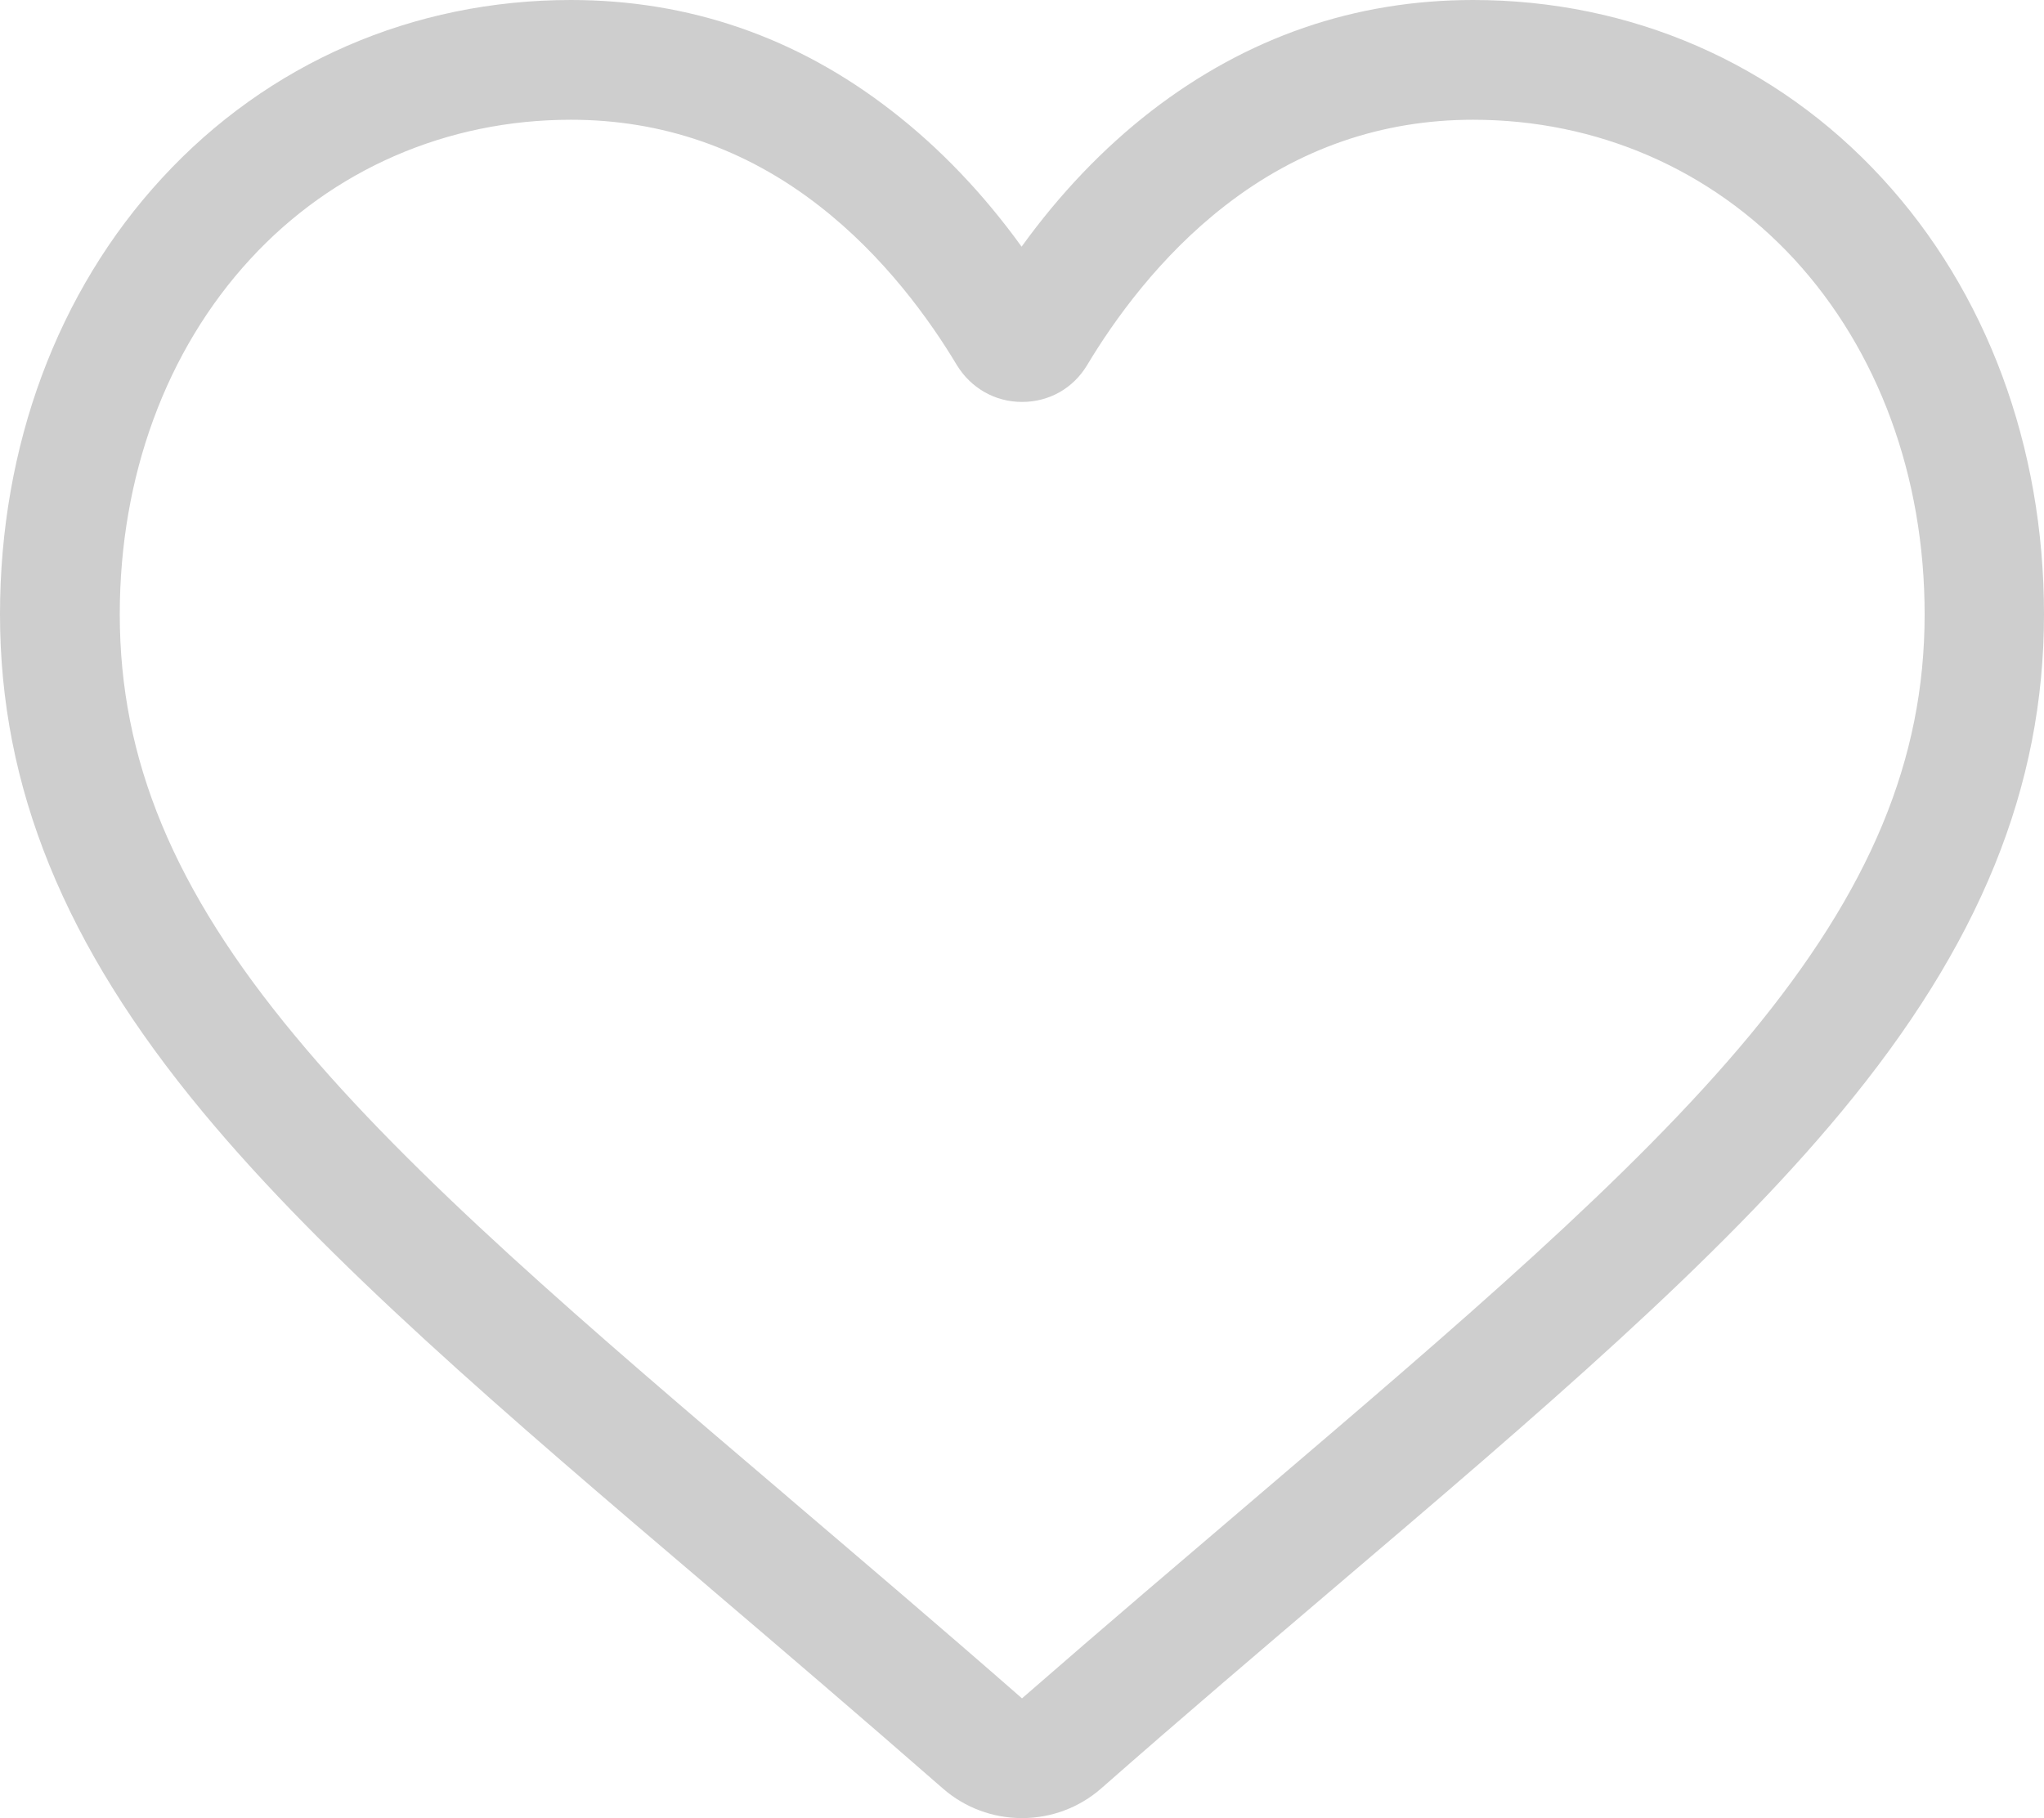 <?xml version="1.0" encoding="utf-8"?>
<!-- Generator: Adobe Illustrator 24.2.3, SVG Export Plug-In . SVG Version: 6.00 Build 0)  -->
<svg version="1.1" id="Warstwa_1" xmlns="http://www.w3.org/2000/svg" xmlns:xlink="http://www.w3.org/1999/xlink" x="0px" y="0px"
	 viewBox="0 0 512 455.5" style="enable-background:new 0 0 512 455.5;" xml:space="preserve">
<style type="text/css">
	.st0{fill:#CECECE;}
</style>
<path class="st0" d="M256,455.5c-7.3,0-14.3-2.6-19.8-7.4C215.5,430,195.6,413,178,398l-0.1-0.1C126.3,354,81.8,316,50.8,278.6
	C16.1,236.8,0,197.2,0,153.9C0,111.8,14.4,73,40.6,44.6C67.1,15.8,103.5,0,143,0c29.6,0,56.6,9.3,80.4,27.8
	c12,9.3,22.9,20.7,32.5,34c9.6-13.3,20.5-24.7,32.5-34C312.4,9.3,339.4,0,369,0c39.5,0,75.9,15.8,102.4,44.6
	C497.6,73,512,111.8,512,153.9c0,43.3-16.1,82.9-50.8,124.7c-31,37.4-75.5,75.4-127.1,119.3c-17.6,15-37.6,32-58.3,50.2
	C270.3,452.9,263.3,455.5,256,455.5z M143,30c-31,0-59.6,12.4-80.3,34.9C41.6,87.8,30,119.4,30,153.9c0,36.4,13.5,69,43.9,105.6
	c29.3,35.4,73,72.6,123.5,115.6l0.1,0.1c17.7,15.1,37.7,32.1,58.5,50.3c21-18.3,41-35.3,58.7-50.4c50.5-43.1,94.1-80.2,123.5-115.6
	c30.3-36.6,43.9-69.2,43.9-105.6c0-34.5-11.6-66.1-32.7-89C428.6,42.4,400,30,369,30c-22.8,0-43.7,7.2-62.1,21.5
	c-16.4,12.7-27.9,28.8-34.6,40c-3.5,5.8-9.5,9.2-16.3,9.2s-12.8-3.5-16.3-9.2c-6.7-11.2-18.2-27.3-34.6-40
	C186.7,37.2,165.8,30,143,30z"/>
</svg>
